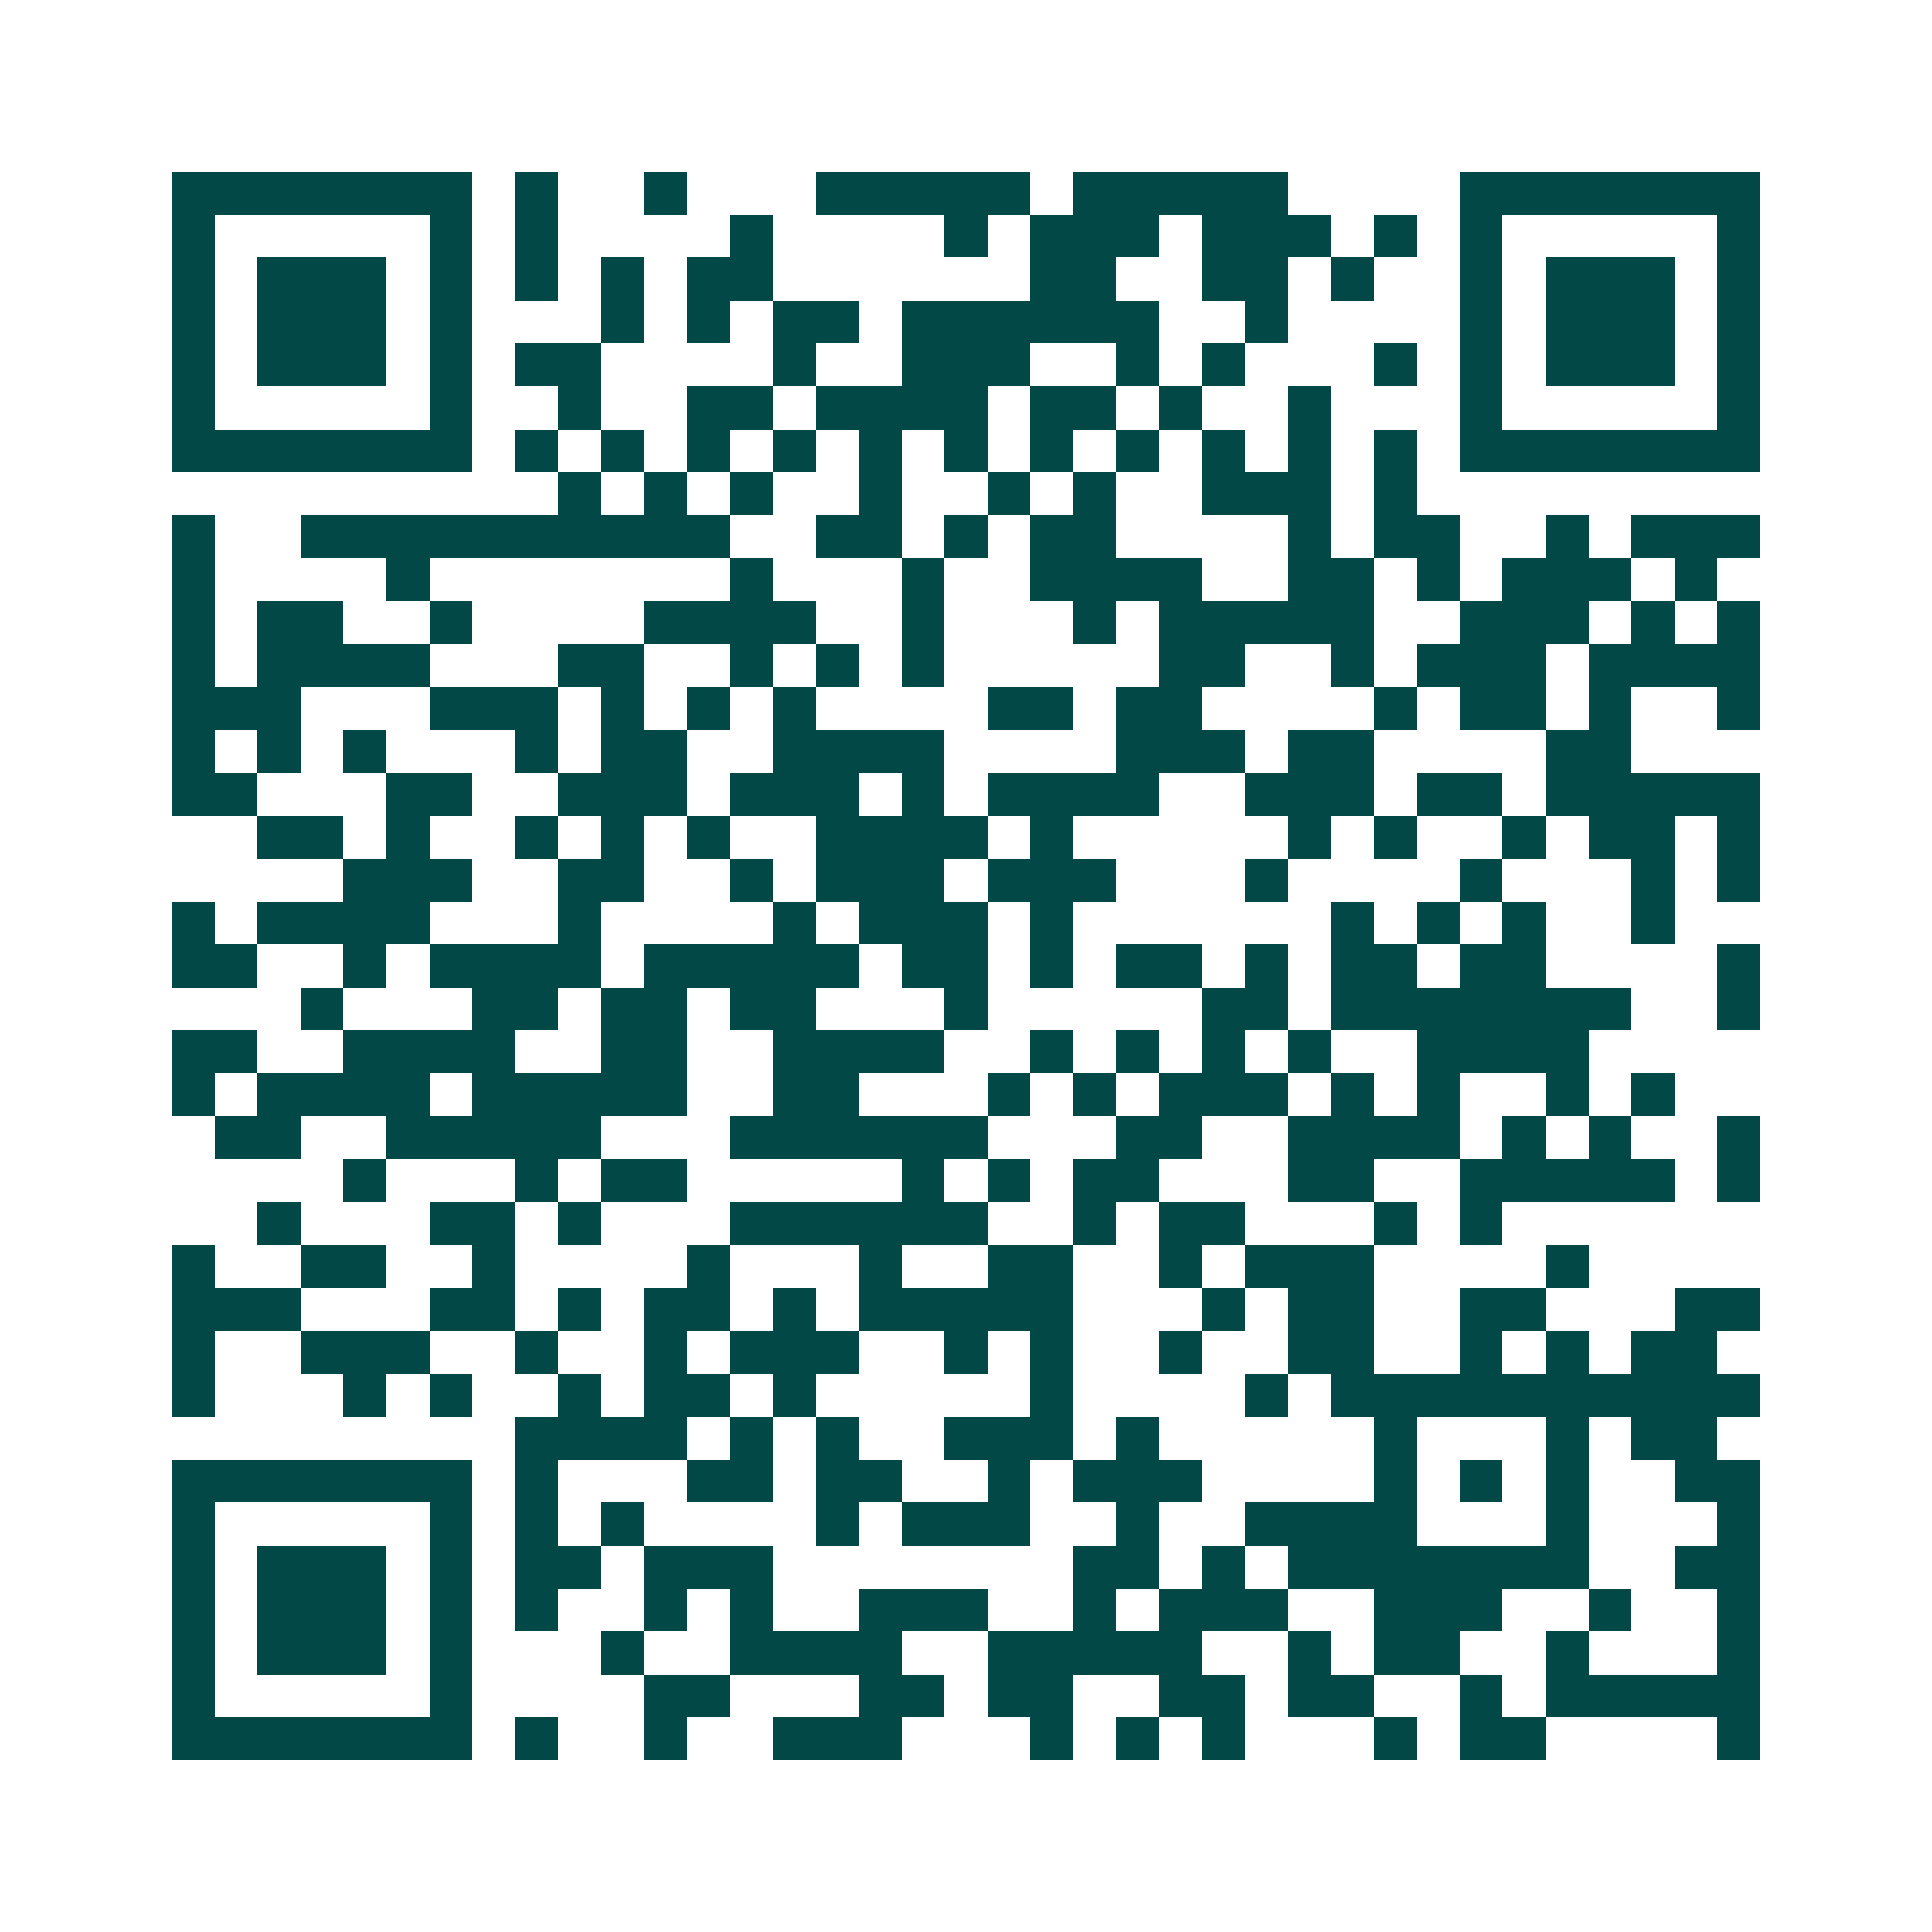 <svg xmlns="http://www.w3.org/2000/svg" width="200" height="200" viewBox="0 0 45 45" shape-rendering="crispEdges"><path fill="#ffffff" d="M0 0h45v45H0z"/><path stroke="#014847" d="M4 4.5h7m1 0h1m2 0h1m3 0h5m1 0h5m4 0h7M4 5.5h1m5 0h1m1 0h1m4 0h1m4 0h1m1 0h3m1 0h3m1 0h1m1 0h1m5 0h1M4 6.5h1m1 0h3m1 0h1m1 0h1m1 0h1m1 0h2m6 0h2m2 0h2m1 0h1m2 0h1m1 0h3m1 0h1M4 7.5h1m1 0h3m1 0h1m3 0h1m1 0h1m1 0h2m1 0h6m2 0h1m4 0h1m1 0h3m1 0h1M4 8.5h1m1 0h3m1 0h1m1 0h2m4 0h1m2 0h3m2 0h1m1 0h1m3 0h1m1 0h1m1 0h3m1 0h1M4 9.5h1m5 0h1m2 0h1m2 0h2m1 0h4m1 0h2m1 0h1m2 0h1m3 0h1m5 0h1M4 10.5h7m1 0h1m1 0h1m1 0h1m1 0h1m1 0h1m1 0h1m1 0h1m1 0h1m1 0h1m1 0h1m1 0h1m1 0h7M13 11.5h1m1 0h1m1 0h1m2 0h1m2 0h1m1 0h1m2 0h3m1 0h1M4 12.5h1m2 0h10m2 0h2m1 0h1m1 0h2m4 0h1m1 0h2m2 0h1m1 0h3M4 13.5h1m4 0h1m7 0h1m3 0h1m2 0h4m2 0h2m1 0h1m1 0h3m1 0h1M4 14.5h1m1 0h2m2 0h1m4 0h4m2 0h1m3 0h1m1 0h5m2 0h3m1 0h1m1 0h1M4 15.5h1m1 0h4m3 0h2m2 0h1m1 0h1m1 0h1m5 0h2m2 0h1m1 0h3m1 0h4M4 16.5h3m3 0h3m1 0h1m1 0h1m1 0h1m4 0h2m1 0h2m4 0h1m1 0h2m1 0h1m2 0h1M4 17.5h1m1 0h1m1 0h1m3 0h1m1 0h2m2 0h4m4 0h3m1 0h2m4 0h2M4 18.5h2m3 0h2m2 0h3m1 0h3m1 0h1m1 0h4m2 0h3m1 0h2m1 0h5M6 19.5h2m1 0h1m2 0h1m1 0h1m1 0h1m2 0h4m1 0h1m5 0h1m1 0h1m2 0h1m1 0h2m1 0h1M8 20.5h3m2 0h2m2 0h1m1 0h3m1 0h3m3 0h1m4 0h1m3 0h1m1 0h1M4 21.5h1m1 0h4m3 0h1m4 0h1m1 0h3m1 0h1m6 0h1m1 0h1m1 0h1m2 0h1M4 22.5h2m2 0h1m1 0h4m1 0h5m1 0h2m1 0h1m1 0h2m1 0h1m1 0h2m1 0h2m4 0h1M7 23.5h1m3 0h2m1 0h2m1 0h2m3 0h1m5 0h2m1 0h7m2 0h1M4 24.5h2m2 0h4m2 0h2m2 0h4m2 0h1m1 0h1m1 0h1m1 0h1m2 0h4M4 25.5h1m1 0h4m1 0h5m2 0h2m3 0h1m1 0h1m1 0h3m1 0h1m1 0h1m2 0h1m1 0h1M5 26.5h2m2 0h5m3 0h6m3 0h2m2 0h4m1 0h1m1 0h1m2 0h1M8 27.5h1m3 0h1m1 0h2m5 0h1m1 0h1m1 0h2m3 0h2m2 0h5m1 0h1M6 28.5h1m3 0h2m1 0h1m3 0h6m2 0h1m1 0h2m3 0h1m1 0h1M4 29.5h1m2 0h2m2 0h1m4 0h1m3 0h1m2 0h2m2 0h1m1 0h3m4 0h1M4 30.5h3m3 0h2m1 0h1m1 0h2m1 0h1m1 0h5m3 0h1m1 0h2m2 0h2m3 0h2M4 31.5h1m2 0h3m2 0h1m2 0h1m1 0h3m2 0h1m1 0h1m2 0h1m2 0h2m2 0h1m1 0h1m1 0h2M4 32.5h1m3 0h1m1 0h1m2 0h1m1 0h2m1 0h1m5 0h1m4 0h1m1 0h10M12 33.5h4m1 0h1m1 0h1m2 0h3m1 0h1m5 0h1m3 0h1m1 0h2M4 34.5h7m1 0h1m3 0h2m1 0h2m2 0h1m1 0h3m4 0h1m1 0h1m1 0h1m2 0h2M4 35.5h1m5 0h1m1 0h1m1 0h1m4 0h1m1 0h3m2 0h1m2 0h4m3 0h1m3 0h1M4 36.5h1m1 0h3m1 0h1m1 0h2m1 0h3m7 0h2m1 0h1m1 0h7m2 0h2M4 37.5h1m1 0h3m1 0h1m1 0h1m2 0h1m1 0h1m2 0h3m2 0h1m1 0h3m2 0h3m2 0h1m2 0h1M4 38.5h1m1 0h3m1 0h1m3 0h1m2 0h4m2 0h5m2 0h1m1 0h2m2 0h1m3 0h1M4 39.5h1m5 0h1m4 0h2m3 0h2m1 0h2m2 0h2m1 0h2m2 0h1m1 0h5M4 40.5h7m1 0h1m2 0h1m2 0h3m3 0h1m1 0h1m1 0h1m3 0h1m1 0h2m4 0h1"/></svg>
